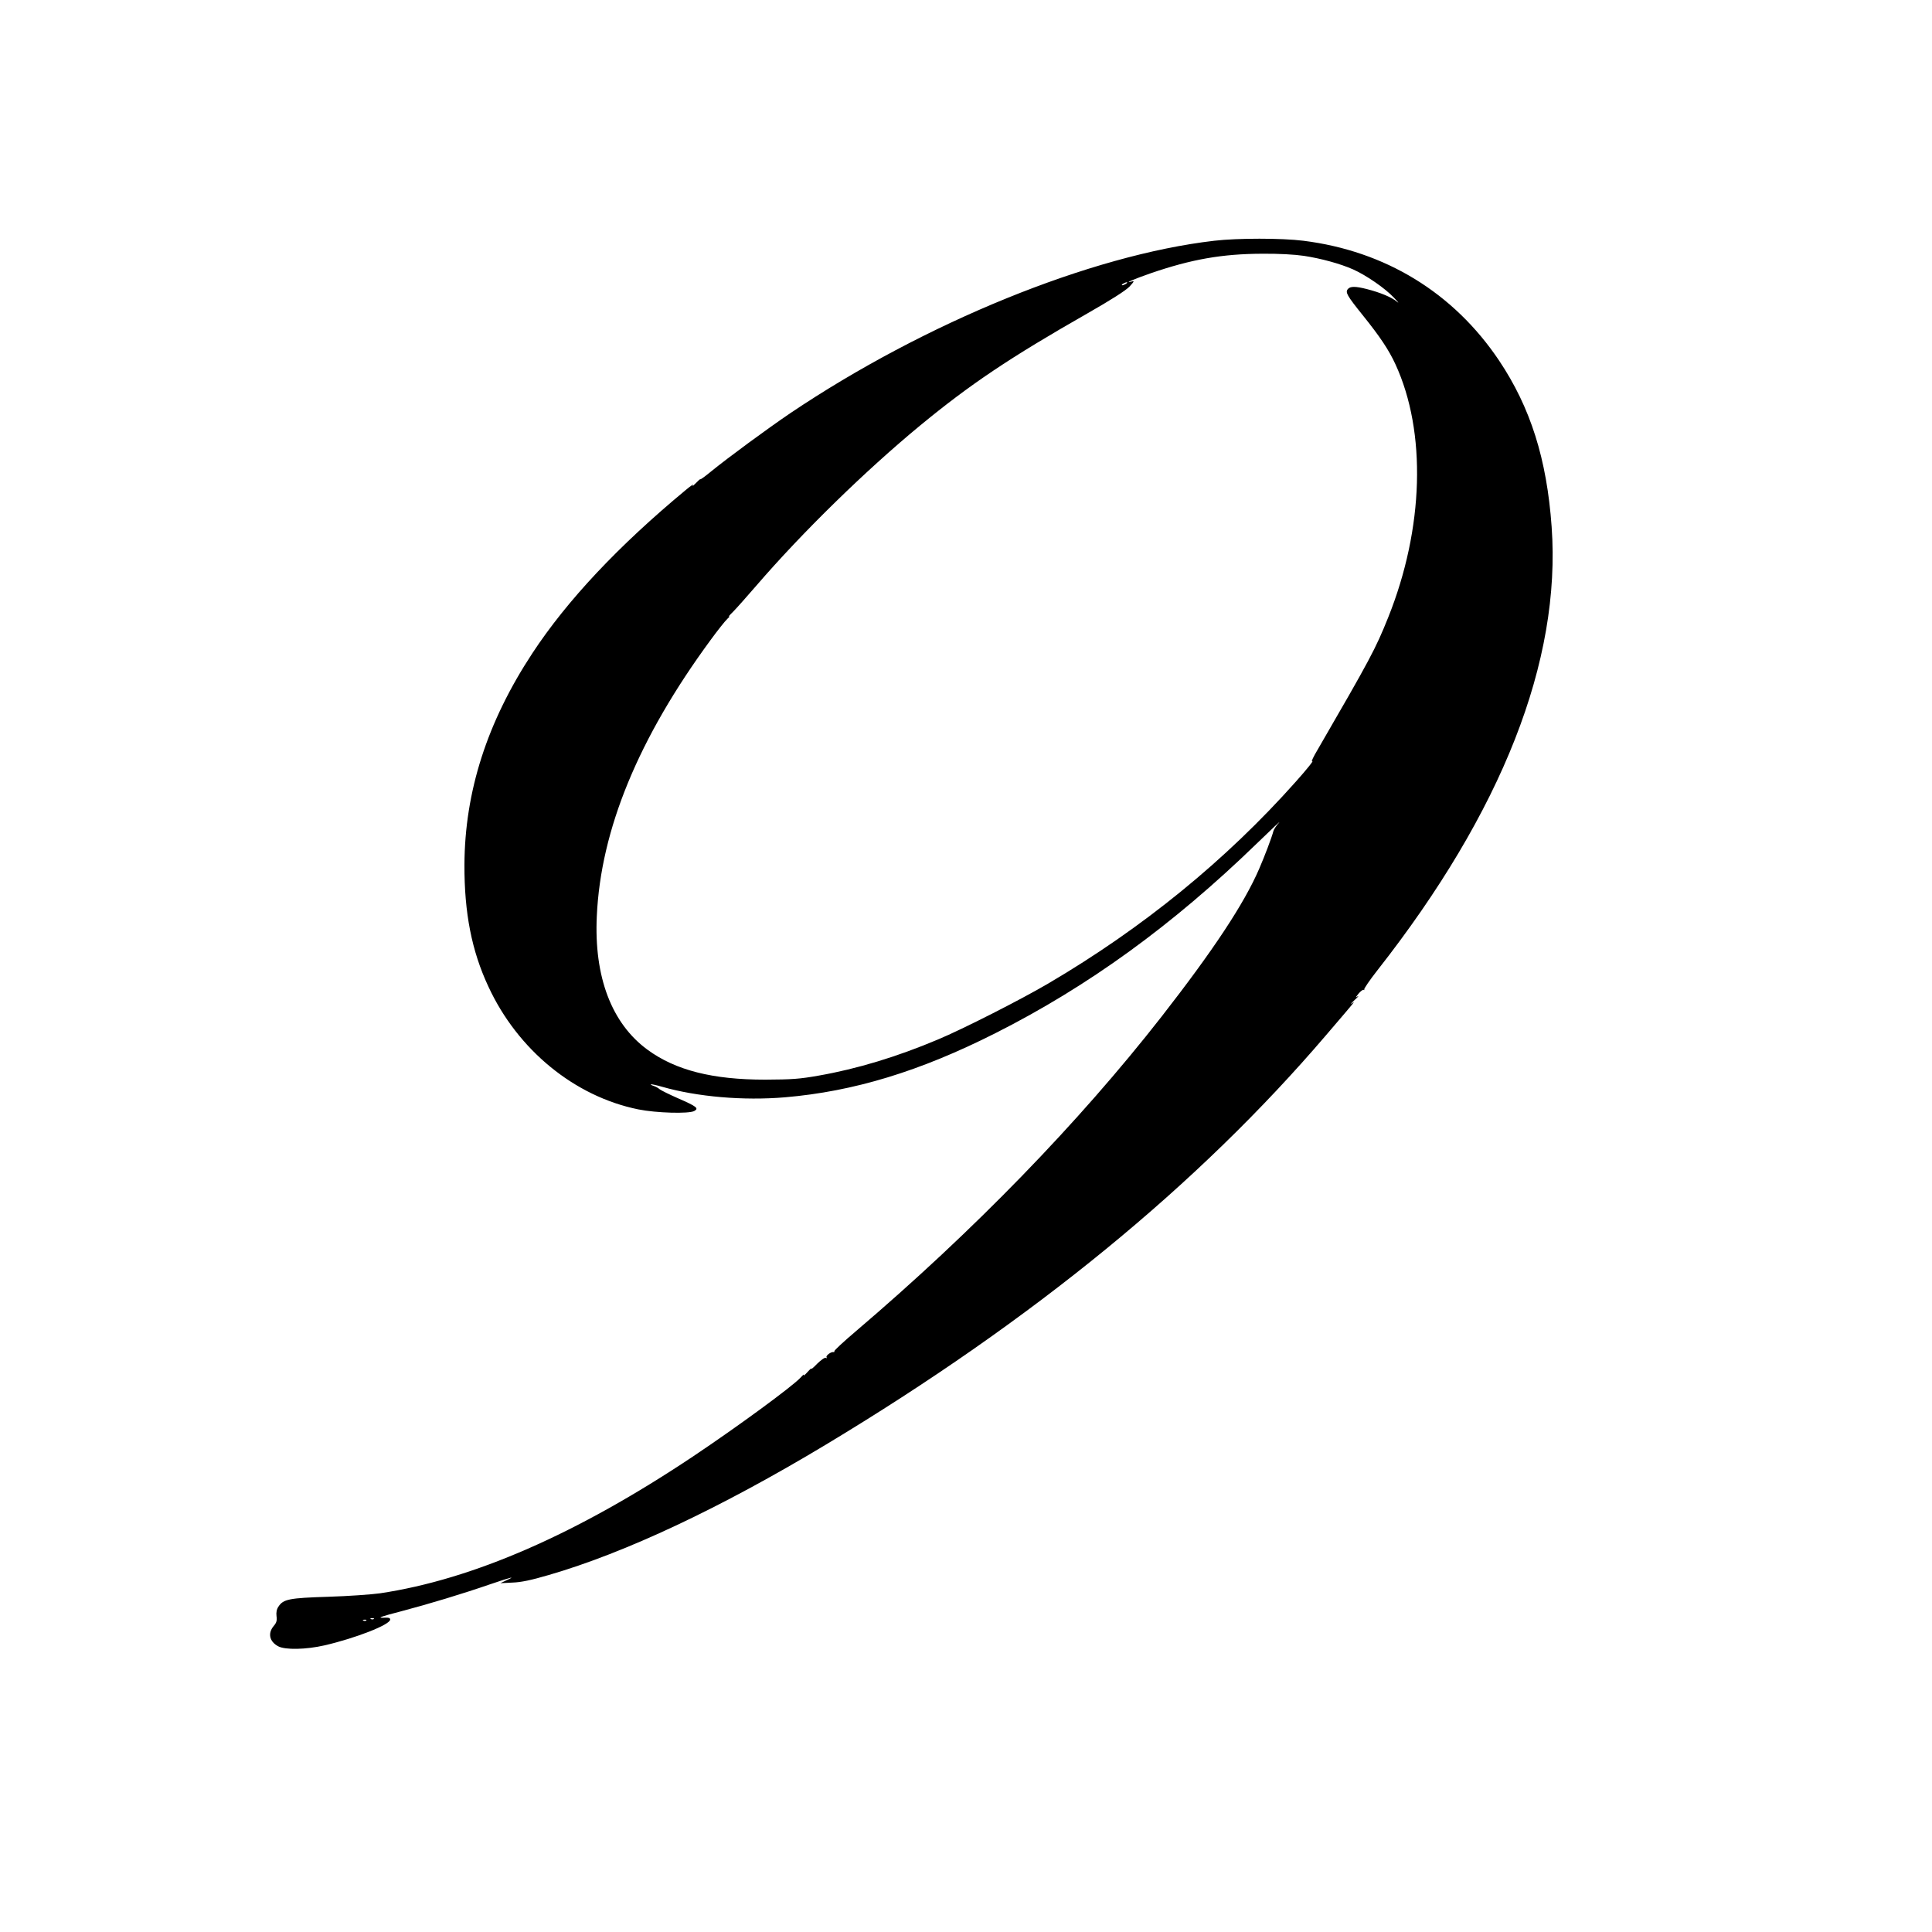 <?xml version="1.0" standalone="no"?>
<!DOCTYPE svg PUBLIC "-//W3C//DTD SVG 20010904//EN"
 "http://www.w3.org/TR/2001/REC-SVG-20010904/DTD/svg10.dtd">
<svg version="1.0" xmlns="http://www.w3.org/2000/svg"
 width="1280pt" height="1280pt" viewBox="0 0 1280 1280"
 preserveAspectRatio="xMidYMid meet">
<g transform="translate(0,1280) scale(0.1,-0.1)"
fill="#000000" stroke="none">
<path d="M8045 11205 c-819 -95 -1917 -542 -2810 -1143 -153 -104 -409 -292
-522 -384 -40 -33 -73 -57 -73 -53 0 3 -14 -9 -31 -27 -18 -18 -25 -24 -18
-13 8 11 -13 -2 -46 -30 -447 -370 -788 -733 -1018 -1083 -300 -456 -448 -917
-450 -1402 -1 -318 48 -570 159 -807 194 -419 570 -727 993 -813 119 -24 333
-30 370 -11 33 18 18 30 -108 85 -57 25 -111 52 -120 59 -9 8 -26 18 -39 22
-13 4 -22 9 -20 11 3 2 36 -5 74 -16 234 -67 539 -93 814 -70 457 39 894 172
1395 425 614 310 1172 714 1730 1255 99 96 166 159 149 140 -17 -19 -34 -44
-37 -55 -11 -43 -59 -169 -95 -252 -100 -231 -303 -538 -646 -978 -551 -705
-1245 -1420 -2026 -2085 -80 -68 -144 -127 -142 -132 1 -4 -1 -7 -5 -6 -16 4
-53 -23 -47 -34 4 -7 3 -8 -4 -4 -7 4 -31 -13 -58 -39 -25 -26 -43 -41 -39
-33 4 7 -8 -3 -25 -22 -17 -19 -28 -28 -25 -20 4 8 -5 1 -21 -17 -55 -59 -409
-319 -712 -522 -768 -513 -1458 -815 -2074 -907 -57 -8 -211 -19 -343 -23
-260 -8 -298 -16 -330 -65 -12 -17 -16 -39 -13 -63 4 -30 0 -44 -19 -66 -40
-48 -28 -103 30 -134 46 -25 185 -22 307 6 207 48 435 137 435 171 0 12 -11
14 -50 12 -36 -1 -4 10 120 42 189 50 405 115 599 182 139 47 165 53 101 24
l-40 -19 80 4 c58 2 124 16 240 50 508 147 1140 445 1835 863 1375 827 2468
1722 3314 2712 213 249 195 227 171 211 -11 -8 -2 3 20 24 22 20 31 31 20 24
-16 -11 -15 -8 5 17 14 17 30 29 35 26 6 -3 7 -2 3 2 -3 4 36 62 88 128 826
1052 1218 2049 1154 2938 -32 449 -140 790 -348 1101 -302 450 -754 726 -1297
794 -144 18 -435 18 -590 0z m593 -100 c113 -17 241 -52 327 -90 87 -39 212
-125 270 -187 28 -29 37 -41 20 -27 -33 29 -110 61 -200 84 -75 19 -109 19
-125 0 -18 -22 -7 -42 99 -174 115 -143 172 -229 216 -324 207 -449 189 -1087
-48 -1678 -84 -209 -117 -271 -468 -877 -27 -45 -43 -79 -36 -75 16 9 -35 -54
-109 -137 -461 -518 -1011 -967 -1639 -1336 -184 -108 -568 -303 -731 -371
-272 -115 -538 -195 -789 -239 -129 -23 -179 -26 -355 -27 -349 0 -595 62
-781 199 -237 174 -354 482 -335 884 26 573 275 1178 754 1830 46 63 96 126
111 140 15 14 20 21 11 15 -8 -5 3 9 25 30 22 22 92 101 156 175 305 354 722
761 1084 1060 334 275 593 449 1110 744 156 89 253 151 278 177 32 35 34 40
15 34 -59 -16 17 17 127 55 268 92 471 128 738 129 109 1 214 -5 275 -14z
m-1178 -185 c-8 -5 -19 -10 -25 -10 -5 0 -3 5 5 10 8 5 20 10 25 10 6 0 3 -5
-5 -10z m-4983 -8846 c-3 -3 -12 -4 -19 -1 -8 3 -5 6 6 6 11 1 17 -2 13 -5z
m-50 -10 c-3 -3 -12 -4 -19 -1 -8 3 -5 6 6 6 11 1 17 -2 13 -5z"/>
</g>
</svg>
